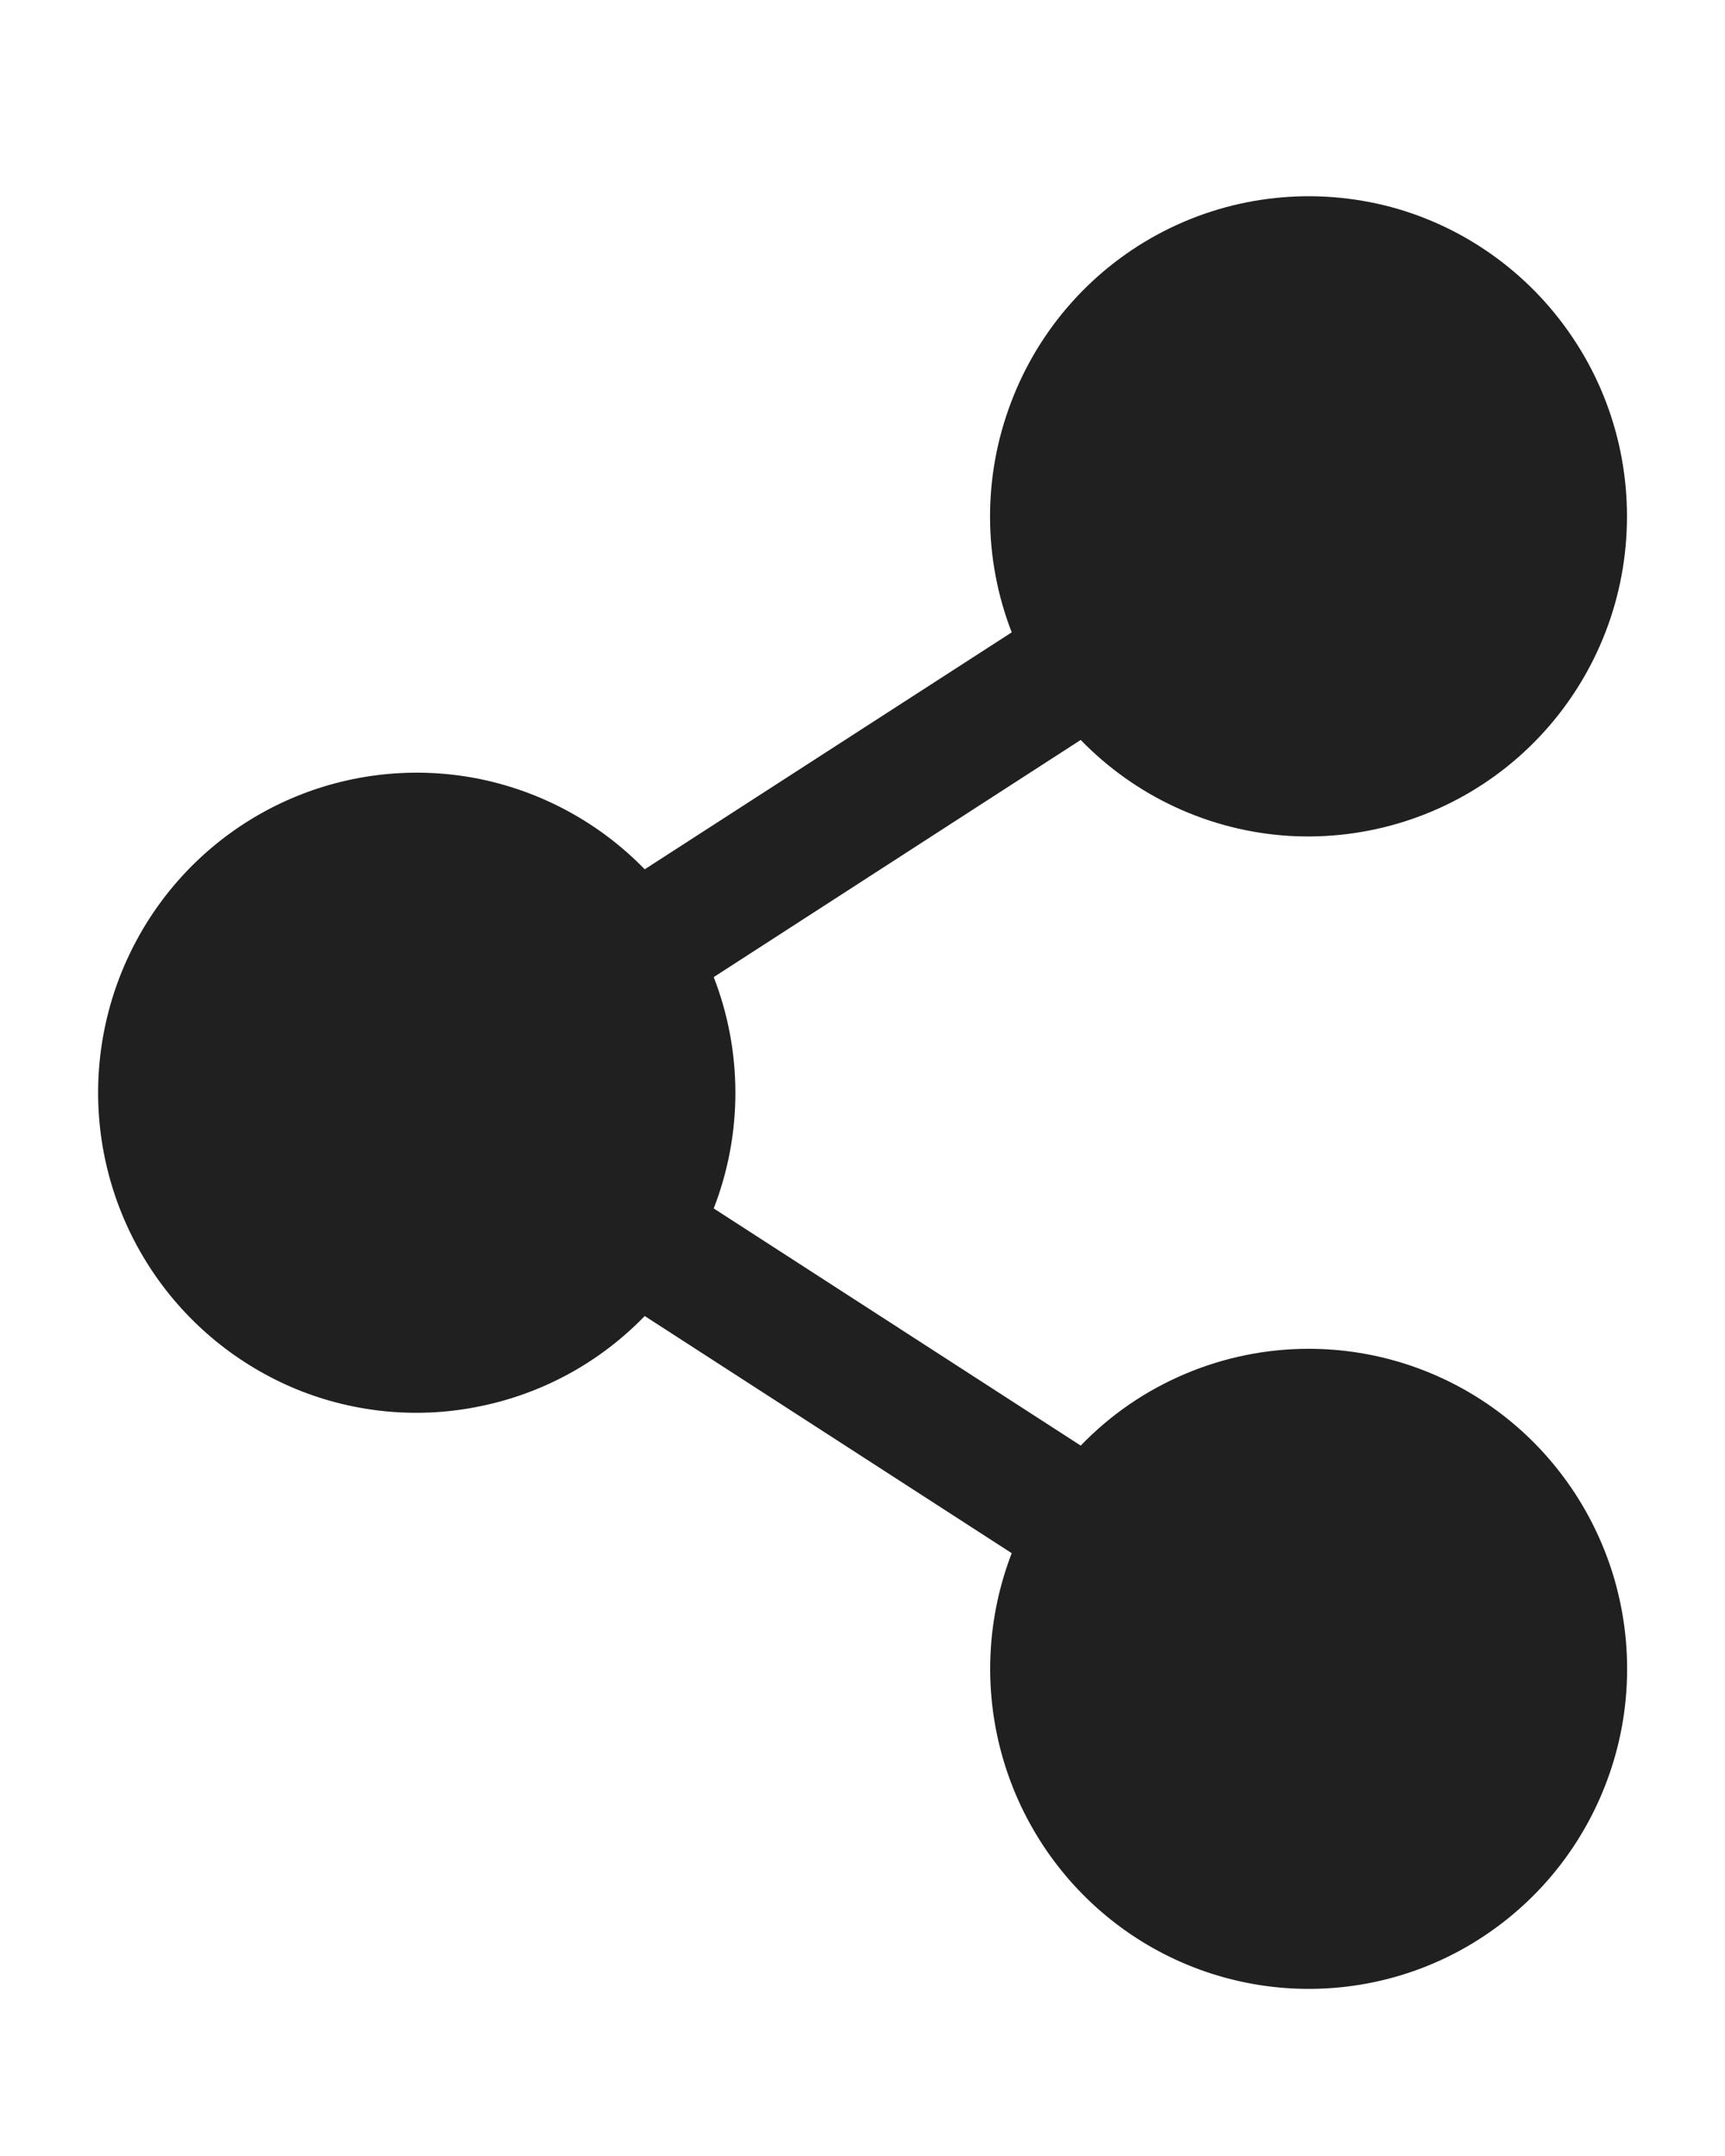 <svg width="8" height="10" viewBox="0 0 8 10" fill="none" xmlns="http://www.w3.org/2000/svg">
<path d="M6.069 6.256C5.872 6.256 5.676 6.296 5.495 6.373C5.313 6.45 5.149 6.563 5.012 6.705L3.31 5.605C3.444 5.26 3.444 4.877 3.31 4.532L5.012 3.432C5.267 3.695 5.611 3.854 5.977 3.877C6.342 3.899 6.703 3.785 6.989 3.556C7.275 3.327 7.467 2.999 7.526 2.636C7.585 2.273 7.509 1.9 7.31 1.591C7.112 1.282 6.807 1.057 6.454 0.961C6.1 0.866 5.724 0.905 5.398 1.072C5.072 1.239 4.819 1.522 4.689 1.866C4.558 2.21 4.559 2.59 4.692 2.933L2.99 4.032C2.785 3.821 2.522 3.676 2.234 3.615C1.947 3.555 1.648 3.582 1.376 3.693C1.104 3.804 0.871 3.994 0.707 4.239C0.543 4.484 0.455 4.773 0.455 5.068C0.455 5.364 0.543 5.652 0.707 5.897C0.871 6.142 1.104 6.332 1.376 6.444C1.648 6.555 1.947 6.582 2.234 6.521C2.522 6.461 2.785 6.316 2.99 6.104L4.692 7.204C4.578 7.5 4.561 7.824 4.644 8.13C4.727 8.436 4.905 8.707 5.152 8.904C5.399 9.101 5.703 9.213 6.018 9.224C6.333 9.235 6.644 9.145 6.904 8.965C7.164 8.786 7.36 8.528 7.464 8.228C7.568 7.929 7.573 7.604 7.48 7.301C7.386 6.998 7.199 6.733 6.945 6.545C6.691 6.357 6.384 6.256 6.069 6.256Z" fill="#202020"/>
</svg>
